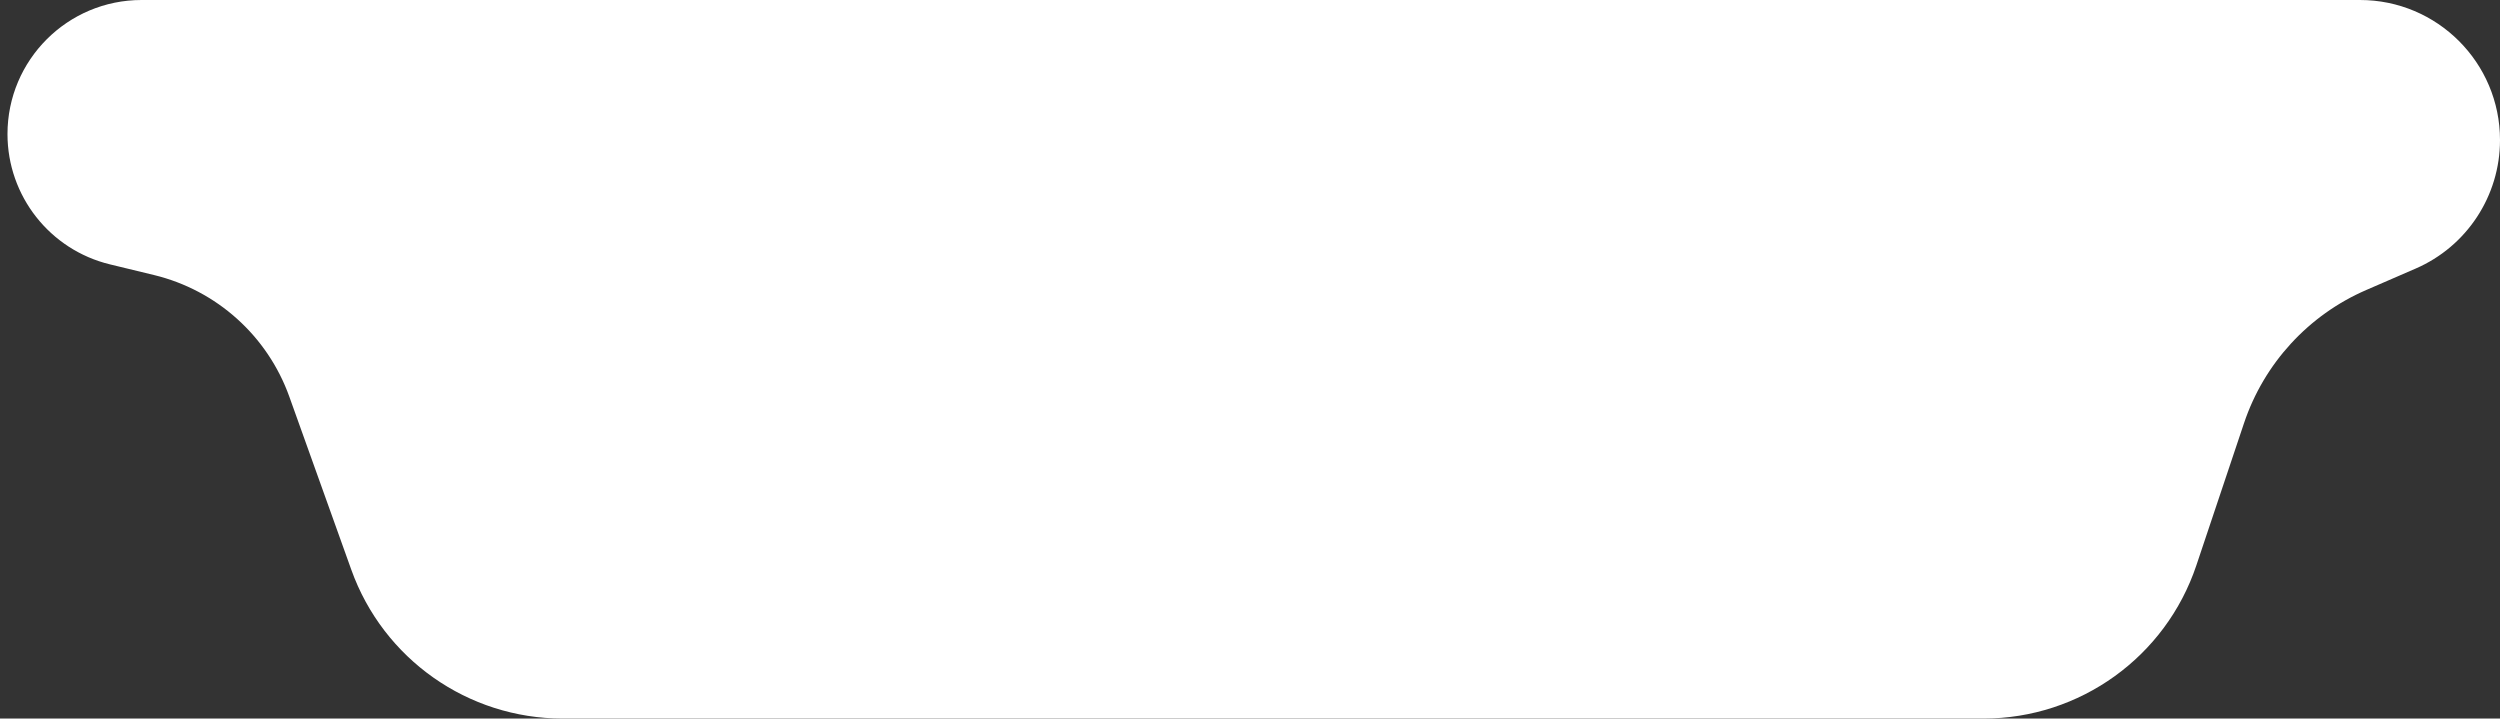 <svg xmlns="http://www.w3.org/2000/svg" width="167" height="48" viewBox="0 0 167 48" fill="none"><rect x="0" y="0" width="167" height="48" fill="#333333" stroke="none"/><path d="M9.456 0C4.51 0 0.5 4.01 0.5 8.956C0.5 13.089 3.329 16.686 7.346 17.66L10.289 18.373C14.478 19.389 17.875 22.443 19.328 26.501L23.467 38.057C25.602 44.021 31.254 48 37.589 48L132.494 48C138.942 48 144.668 43.88 146.717 37.766L149.9 28.268C151.236 24.279 154.205 21.044 158.066 19.372L161.363 17.942C164.785 16.46 167 13.086 167 9.357C167 4.189 162.811 0 157.643 0L9.456 0Z" fill="white"></path></svg>